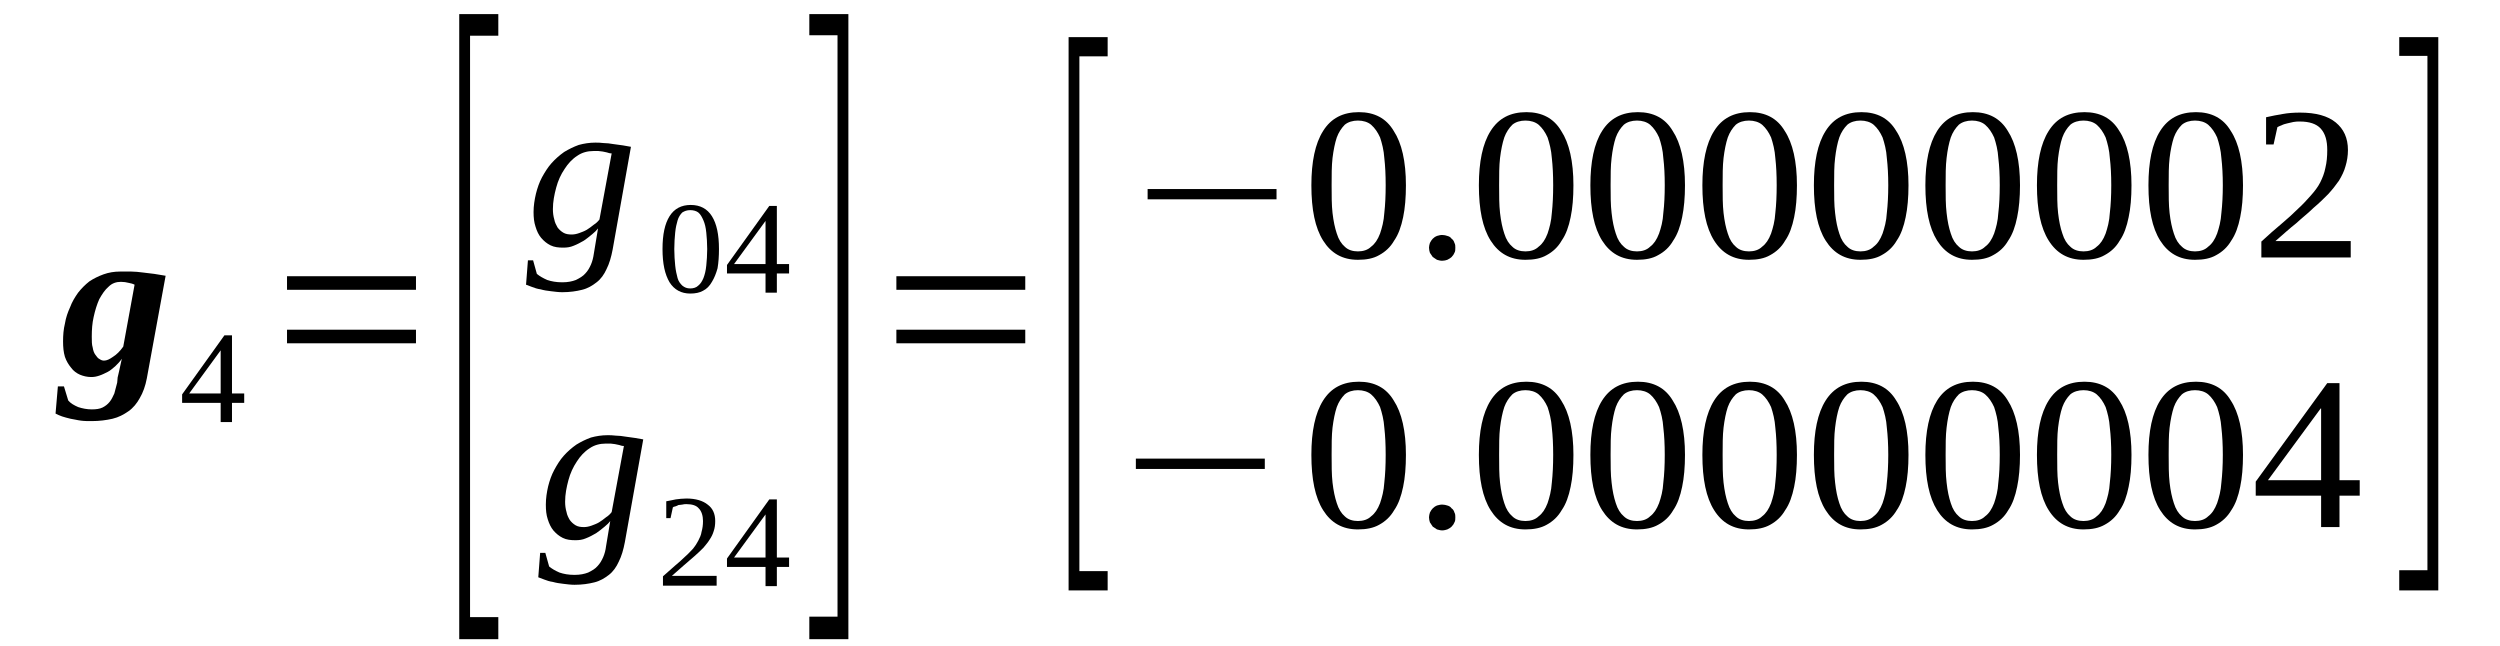 <?xml version='1.0' encoding='UTF-8'?>
<!-- This file was generated by dvisvgm 1.15.1 -->
<svg height='39pt' version='1.1' viewBox='0 -39 151 39' width='151pt' xmlns='http://www.w3.org/2000/svg' xmlns:xlink='http://www.w3.org/1999/xlink'>
<defs>
<clipPath id='clip1'>
<path clip-rule='evenodd' d='M0 -38.997H150.939V-0.028H0V-38.997'/>
</clipPath>
</defs>
<g id='page1'>
<g>
<path clip-path='url(#clip1)' d='M5.543 -18.664C5.543 -18.406 5.543 -18.18 5.598 -18.012C5.629 -17.812 5.684 -17.672 5.77 -17.559C5.855 -17.445 5.91 -17.359 6.023 -17.305C6.109 -17.246 6.195 -17.219 6.281 -17.219C6.453 -17.219 6.621 -17.305 6.82 -17.445C7.047 -17.586 7.246 -17.785 7.445 -18.066L8.129 -21.805C8.016 -21.863 7.902 -21.891 7.758 -21.918C7.645 -21.949 7.473 -21.977 7.305 -21.977C7.02 -21.977 6.766 -21.891 6.566 -21.691C6.336 -21.496 6.168 -21.238 5.996 -20.93C5.855 -20.617 5.742 -20.25 5.656 -19.852C5.57 -19.484 5.543 -19.086 5.543 -18.664ZM3.809 -18.379C3.809 -18.746 3.836 -19.117 3.922 -19.457C3.98 -19.824 4.094 -20.137 4.234 -20.445C4.348 -20.758 4.52 -21.043 4.719 -21.324C4.918 -21.578 5.145 -21.805 5.398 -22.004C5.656 -22.176 5.941 -22.316 6.254 -22.43C6.566 -22.543 6.906 -22.598 7.246 -22.598C7.473 -22.598 7.703 -22.598 7.93 -22.598S8.383 -22.57 8.609 -22.543C8.867 -22.516 9.094 -22.484 9.32 -22.457C9.551 -22.43 9.777 -22.371 10.004 -22.344L8.867 -16.141C8.781 -15.688 8.641 -15.293 8.441 -14.953C8.27 -14.641 8.043 -14.359 7.758 -14.16C7.473 -13.961 7.16 -13.793 6.793 -13.707C6.422 -13.621 5.996 -13.566 5.543 -13.566C5.316 -13.566 5.086 -13.566 4.887 -13.594C4.66 -13.621 4.461 -13.68 4.262 -13.707C4.063 -13.762 3.895 -13.793 3.75 -13.848C3.582 -13.906 3.469 -13.961 3.355 -14.02L3.496 -15.66H3.863L4.121 -14.812C4.262 -14.641 4.461 -14.527 4.719 -14.414C4.973 -14.328 5.258 -14.273 5.543 -14.273C5.797 -14.273 6.023 -14.301 6.195 -14.387C6.367 -14.473 6.508 -14.586 6.621 -14.726C6.734 -14.867 6.82 -15.039 6.906 -15.234C6.961 -15.434 7.02 -15.66 7.078 -15.887C7.078 -15.973 7.105 -16.086 7.105 -16.199C7.133 -16.312 7.16 -16.426 7.191 -16.566C7.219 -16.68 7.246 -16.82 7.277 -16.965C7.305 -17.078 7.332 -17.219 7.359 -17.332C7.246 -17.16 7.105 -17.02 6.961 -16.879C6.82 -16.766 6.68 -16.625 6.508 -16.539C6.336 -16.453 6.168 -16.367 5.996 -16.312C5.824 -16.254 5.684 -16.227 5.512 -16.227C5.258 -16.227 5.031 -16.285 4.832 -16.367C4.633 -16.453 4.434 -16.594 4.293 -16.793C4.148 -16.965 4.008 -17.191 3.922 -17.445C3.836 -17.727 3.809 -18.039 3.809 -18.379Z' fill-rule='evenodd'/>
<path clip-path='url(#clip1)' d='M14.012 -14.668V-13.508H13.328V-14.668H11V-15.179L13.555 -18.746H14.012V-15.234H14.75V-14.668H14.012ZM13.328 -17.84V-17.84L11.426 -15.234H13.328V-17.84Z' fill-rule='evenodd'/>
<path clip-path='url(#clip1)' d='M17.336 -18.265V-19.086H25.125V-18.265H17.336ZM17.336 -21.496V-22.316H25.125V-21.496H17.336Z' fill-rule='evenodd'/>
<path clip-path='url(#clip1)' d='M27.738 -0.394V-38.148H30.098V-36.843H28.391V-1.726H30.098V-0.394H27.738Z' fill-rule='evenodd'/>
<path clip-path='url(#clip1)' d='M34.531 -24.836C34.672 -24.836 34.816 -24.863 34.984 -24.922C35.129 -24.976 35.297 -25.035 35.441 -25.121C35.582 -25.203 35.723 -25.316 35.867 -25.429C36.008 -25.515 36.121 -25.629 36.207 -25.742L36.945 -29.734C36.832 -29.734 36.746 -29.765 36.66 -29.793C36.578 -29.82 36.492 -29.82 36.406 -29.847C36.32 -29.847 36.234 -29.878 36.148 -29.878C36.066 -29.878 35.953 -29.878 35.836 -29.878C35.496 -29.878 35.156 -29.793 34.871 -29.593C34.559 -29.394 34.305 -29.113 34.105 -28.8C33.875 -28.461 33.707 -28.093 33.594 -27.668C33.48 -27.242 33.395 -26.82 33.395 -26.367C33.395 -26.14 33.422 -25.941 33.48 -25.742C33.508 -25.574 33.594 -25.402 33.676 -25.261C33.762 -25.148 33.875 -25.035 34.02 -24.949C34.16 -24.863 34.332 -24.836 34.531 -24.836ZM36.121 -25.203C36.035 -25.09 35.922 -24.976 35.781 -24.863C35.609 -24.722 35.441 -24.582 35.27 -24.468C35.07 -24.355 34.871 -24.242 34.645 -24.156C34.445 -24.07 34.246 -24.043 34.02 -24.043C33.734 -24.043 33.48 -24.07 33.25 -24.183C33.023 -24.297 32.852 -24.441 32.684 -24.636C32.539 -24.808 32.426 -25.035 32.344 -25.316C32.258 -25.574 32.227 -25.855 32.227 -26.195C32.227 -26.562 32.285 -26.933 32.371 -27.3C32.457 -27.64 32.57 -27.98 32.738 -28.293C32.91 -28.601 33.082 -28.886 33.309 -29.14C33.535 -29.394 33.793 -29.621 34.074 -29.82C34.359 -29.992 34.645 -30.133 34.957 -30.246C35.27 -30.332 35.609 -30.386 35.953 -30.386C36.094 -30.386 36.266 -30.386 36.461 -30.359C36.66 -30.359 36.832 -30.332 37.031 -30.3C37.23 -30.273 37.43 -30.246 37.629 -30.218C37.797 -30.187 37.969 -30.16 38.109 -30.133L37.004 -23.929C36.918 -23.476 36.805 -23.082 36.633 -22.742C36.492 -22.429 36.293 -22.144 36.035 -21.949C35.781 -21.75 35.496 -21.578 35.156 -21.496C34.816 -21.41 34.418 -21.351 33.961 -21.351C33.734 -21.351 33.508 -21.383 33.281 -21.41C33.051 -21.437 32.852 -21.465 32.656 -21.523C32.457 -21.55 32.285 -21.609 32.145 -21.664C32 -21.722 31.859 -21.777 31.773 -21.804L31.887 -23.277H32.199L32.426 -22.457C32.598 -22.316 32.797 -22.203 33.051 -22.09C33.309 -22.004 33.594 -21.949 33.961 -21.949C34.305 -21.949 34.559 -22.004 34.785 -22.09C35.012 -22.203 35.211 -22.316 35.355 -22.484C35.496 -22.629 35.609 -22.824 35.695 -23.023C35.781 -23.222 35.836 -23.449 35.867 -23.675L36.121 -25.203Z' fill-rule='evenodd'/>
<path clip-path='url(#clip1)' d='M43.426 -23.957C43.426 -23.535 43.398 -23.136 43.34 -22.797C43.254 -22.484 43.141 -22.203 43 -21.976C42.855 -21.722 42.688 -21.55 42.461 -21.437C42.262 -21.324 42.004 -21.269 41.691 -21.269C41.152 -21.269 40.727 -21.496 40.441 -21.949C40.156 -22.429 40.016 -23.082 40.016 -23.957C40.016 -24.836 40.156 -25.488 40.441 -25.941C40.727 -26.394 41.152 -26.621 41.719 -26.621C42.289 -26.621 42.715 -26.394 43 -25.941C43.285 -25.488 43.426 -24.836 43.426 -23.957ZM42.715 -23.957C42.715 -24.328 42.688 -24.668 42.66 -24.949C42.629 -25.261 42.574 -25.488 42.488 -25.687C42.402 -25.882 42.316 -26.054 42.176 -26.168C42.062 -26.254 41.891 -26.308 41.691 -26.308S41.352 -26.254 41.211 -26.168C41.094 -26.054 40.98 -25.882 40.926 -25.687C40.867 -25.488 40.812 -25.261 40.781 -24.949C40.754 -24.668 40.727 -24.328 40.727 -23.957C40.727 -23.59 40.754 -23.25 40.781 -22.968C40.812 -22.656 40.867 -22.429 40.926 -22.203C40.98 -22.004 41.094 -21.863 41.211 -21.75C41.352 -21.636 41.492 -21.578 41.691 -21.578S42.062 -21.636 42.176 -21.75C42.316 -21.863 42.402 -22.004 42.488 -22.203C42.574 -22.429 42.629 -22.656 42.66 -22.968C42.688 -23.25 42.715 -23.59 42.715 -23.957Z' fill-rule='evenodd'/>
<path clip-path='url(#clip1)' d='M46.922 -22.484V-21.324H46.238V-22.484H43.91V-22.996L46.465 -26.562H46.922V-23.05H47.66V-22.484H46.922ZM46.238 -25.656V-25.656L44.336 -23.05H46.238V-25.656Z' fill-rule='evenodd'/>
<path clip-path='url(#clip1)' d='M35.27 -7.164C35.41 -7.164 35.555 -7.191 35.723 -7.25C35.867 -7.304 36.035 -7.363 36.18 -7.449C36.32 -7.531 36.461 -7.644 36.605 -7.757C36.746 -7.843 36.859 -7.957 36.945 -8.07L37.684 -12.062C37.57 -12.062 37.484 -12.093 37.402 -12.121C37.316 -12.148 37.23 -12.148 37.145 -12.175C37.059 -12.175 36.973 -12.207 36.891 -12.207C36.805 -12.207 36.691 -12.207 36.578 -12.207C36.234 -12.207 35.895 -12.121 35.609 -11.921C35.297 -11.722 35.043 -11.441 34.844 -11.129C34.617 -10.789 34.445 -10.421 34.332 -9.996C34.219 -9.57 34.133 -9.148 34.133 -8.695C34.133 -8.468 34.16 -8.269 34.219 -8.07C34.246 -7.902 34.332 -7.73 34.418 -7.589C34.5 -7.476 34.617 -7.363 34.758 -7.277S35.07 -7.164 35.27 -7.164ZM36.859 -7.531C36.777 -7.418 36.66 -7.304 36.52 -7.191C36.348 -7.05 36.18 -6.91 36.008 -6.797C35.809 -6.683 35.609 -6.57 35.383 -6.484C35.184 -6.398 34.984 -6.371 34.758 -6.371C34.473 -6.371 34.219 -6.398 33.992 -6.511C33.762 -6.625 33.594 -6.769 33.422 -6.964C33.281 -7.136 33.168 -7.363 33.082 -7.644C32.996 -7.902 32.969 -8.183 32.969 -8.523C32.969 -8.89 33.023 -9.261 33.109 -9.629C33.195 -9.968 33.309 -10.308 33.48 -10.621C33.648 -10.929 33.82 -11.214 34.047 -11.468C34.273 -11.722 34.531 -11.949 34.816 -12.148C35.098 -12.32 35.383 -12.461 35.695 -12.574C36.008 -12.66 36.348 -12.714 36.691 -12.714C36.832 -12.714 37.004 -12.714 37.203 -12.687C37.402 -12.687 37.57 -12.66 37.77 -12.629C37.969 -12.601 38.168 -12.574 38.367 -12.546C38.539 -12.515 38.707 -12.488 38.852 -12.461L37.742 -6.257C37.656 -5.804 37.543 -5.41 37.371 -5.07C37.23 -4.757 37.031 -4.472 36.777 -4.277C36.52 -4.078 36.234 -3.906 35.895 -3.824C35.555 -3.738 35.156 -3.679 34.699 -3.679C34.473 -3.679 34.246 -3.711 34.02 -3.738C33.793 -3.765 33.594 -3.793 33.395 -3.851C33.195 -3.879 33.023 -3.937 32.883 -3.992C32.738 -4.05 32.598 -4.105 32.512 -4.132L32.625 -5.605H32.938L33.168 -4.785C33.336 -4.644 33.535 -4.531 33.793 -4.418C34.047 -4.332 34.332 -4.277 34.699 -4.277C35.043 -4.277 35.297 -4.332 35.523 -4.418C35.754 -4.531 35.953 -4.644 36.094 -4.812C36.234 -4.957 36.348 -5.152 36.434 -5.351C36.52 -5.55 36.578 -5.777 36.605 -6.004L36.859 -7.531Z' fill-rule='evenodd'/>
<path clip-path='url(#clip1)' d='M43.285 -3.625H40.043V-4.191C40.328 -4.445 40.555 -4.644 40.781 -4.843C41.012 -5.039 41.211 -5.211 41.379 -5.379C41.578 -5.55 41.719 -5.718 41.863 -5.863C41.977 -6.004 42.09 -6.172 42.176 -6.343C42.262 -6.511 42.348 -6.683 42.375 -6.882C42.43 -7.078 42.461 -7.277 42.461 -7.531C42.461 -7.843 42.375 -8.129 42.203 -8.296C42.062 -8.468 41.805 -8.55 41.465 -8.55C41.379 -8.55 41.293 -8.55 41.211 -8.523C41.152 -8.523 41.066 -8.496 40.98 -8.496C40.926 -8.468 40.867 -8.437 40.781 -8.41C40.727 -8.41 40.668 -8.382 40.641 -8.355L40.5 -7.703H40.242V-8.722C40.441 -8.75 40.641 -8.808 40.812 -8.836C41.012 -8.863 41.238 -8.89 41.465 -8.89C42.031 -8.89 42.461 -8.75 42.742 -8.523C43.055 -8.296 43.199 -7.957 43.199 -7.531C43.199 -7.304 43.172 -7.109 43.113 -6.937C43.055 -6.738 42.973 -6.57 42.855 -6.398C42.773 -6.257 42.629 -6.089 42.488 -5.918C42.316 -5.75 42.148 -5.578 41.949 -5.41C41.75 -5.238 41.551 -5.07 41.324 -4.871C41.094 -4.672 40.84 -4.445 40.582 -4.218H43.285V-3.625Z' fill-rule='evenodd'/>
<path clip-path='url(#clip1)' d='M46.922 -4.757V-3.597H46.238V-4.757H43.91V-5.265L46.465 -8.836H46.922V-5.324H47.66V-4.757H46.922ZM46.238 -7.929V-7.929L44.336 -5.324H46.238V-7.929Z' fill-rule='evenodd'/>
<path clip-path='url(#clip1)' d='M51.242 -0.394H48.883V-1.754H50.586V-36.871H48.883V-38.148H51.242V-0.394Z' fill-rule='evenodd'/>
<path clip-path='url(#clip1)' d='M54.141 -18.265V-19.086H61.926V-18.265H54.141ZM54.141 -21.496V-22.316H61.926V-21.496H54.141Z' fill-rule='evenodd'/>
<path clip-path='url(#clip1)' d='M64.543 -3.339V-36.757H66.902V-35.597H65.195V-4.504H66.902V-3.339H64.543Z' fill-rule='evenodd'/>
<path clip-path='url(#clip1)' d='M69.316 -26.961V-27.582H77.102V-26.961H69.316Z' fill-rule='evenodd'/>
<path clip-path='url(#clip1)' d='M84.918 -27.808C84.918 -27.074 84.863 -26.422 84.75 -25.882C84.633 -25.316 84.465 -24.836 84.207 -24.468C83.981 -24.07 83.668 -23.789 83.301 -23.59C82.957 -23.39 82.531 -23.308 82.019 -23.308C81.082 -23.308 80.398 -23.703 79.918 -24.468C79.434 -25.234 79.207 -26.336 79.207 -27.808C79.207 -29.226 79.434 -30.332 79.918 -31.093C80.398 -31.859 81.109 -32.226 82.078 -32.226C83.016 -32.226 83.727 -31.859 84.18 -31.093C84.664 -30.359 84.918 -29.253 84.918 -27.808ZM83.695 -27.808C83.695 -28.433 83.668 -28.972 83.613 -29.453C83.582 -29.933 83.469 -30.359 83.356 -30.699C83.215 -31.011 83.043 -31.265 82.816 -31.465C82.617 -31.632 82.332 -31.718 82.019 -31.718S81.422 -31.632 81.223 -31.465C81.027 -31.265 80.856 -31.011 80.742 -30.699C80.629 -30.359 80.543 -29.933 80.484 -29.453C80.43 -28.972 80.43 -28.433 80.43 -27.808C80.43 -27.187 80.43 -26.621 80.484 -26.14C80.543 -25.628 80.629 -25.234 80.742 -24.894C80.856 -24.523 81.027 -24.269 81.223 -24.101C81.422 -23.902 81.707 -23.816 82.019 -23.816S82.617 -23.902 82.816 -24.101C83.043 -24.269 83.215 -24.523 83.356 -24.894C83.469 -25.234 83.582 -25.628 83.613 -26.14C83.668 -26.621 83.695 -27.187 83.695 -27.808Z' fill-rule='evenodd'/>
<path clip-path='url(#clip1)' d='M87.902 -24.043C87.902 -23.929 87.902 -23.816 87.848 -23.73C87.816 -23.648 87.762 -23.562 87.676 -23.476C87.617 -23.422 87.535 -23.363 87.418 -23.308C87.336 -23.277 87.223 -23.25 87.106 -23.25C86.992 -23.25 86.91 -23.277 86.793 -23.308C86.711 -23.363 86.625 -23.422 86.539 -23.476C86.481 -23.562 86.426 -23.648 86.367 -23.73C86.34 -23.816 86.312 -23.929 86.312 -24.043C86.312 -24.128 86.34 -24.242 86.367 -24.328C86.426 -24.441 86.481 -24.523 86.539 -24.582C86.625 -24.668 86.711 -24.722 86.793 -24.75C86.91 -24.781 86.992 -24.808 87.106 -24.808C87.223 -24.808 87.336 -24.781 87.418 -24.75C87.535 -24.722 87.617 -24.668 87.676 -24.582C87.762 -24.523 87.816 -24.441 87.848 -24.328C87.902 -24.242 87.902 -24.128 87.902 -24.043Z' fill-rule='evenodd'/>
<path clip-path='url(#clip1)' d='M95.035 -27.808C95.035 -27.074 94.981 -26.422 94.867 -25.882C94.754 -25.316 94.582 -24.836 94.324 -24.468C94.098 -24.07 93.785 -23.789 93.418 -23.59C93.074 -23.39 92.648 -23.308 92.137 -23.308C91.199 -23.308 90.519 -23.703 90.035 -24.468C89.551 -25.234 89.324 -26.336 89.324 -27.808C89.324 -29.226 89.551 -30.332 90.035 -31.093C90.519 -31.859 91.227 -32.226 92.195 -32.226C93.133 -32.226 93.844 -31.859 94.297 -31.093C94.781 -30.359 95.035 -29.253 95.035 -27.808ZM93.812 -27.808C93.812 -28.433 93.785 -28.972 93.731 -29.453C93.699 -29.933 93.586 -30.359 93.473 -30.699C93.332 -31.011 93.16 -31.265 92.934 -31.465C92.734 -31.632 92.449 -31.718 92.137 -31.718S91.539 -31.632 91.344 -31.465C91.144 -31.265 90.973 -31.011 90.859 -30.699C90.746 -30.359 90.66 -29.933 90.602 -29.453C90.547 -28.972 90.547 -28.433 90.547 -27.808C90.547 -27.187 90.547 -26.621 90.602 -26.14C90.66 -25.628 90.746 -25.234 90.859 -24.894C90.973 -24.523 91.144 -24.269 91.344 -24.101C91.539 -23.902 91.824 -23.816 92.137 -23.816S92.734 -23.902 92.934 -24.101C93.16 -24.269 93.332 -24.523 93.473 -24.894C93.586 -25.234 93.699 -25.628 93.731 -26.14C93.785 -26.621 93.812 -27.187 93.812 -27.808Z' fill-rule='evenodd'/>
<path clip-path='url(#clip1)' d='M101.773 -27.808C101.773 -27.074 101.715 -26.422 101.602 -25.882C101.488 -25.316 101.316 -24.836 101.062 -24.468C100.836 -24.07 100.523 -23.789 100.152 -23.59C99.812 -23.39 99.383 -23.308 98.875 -23.308C97.934 -23.308 97.254 -23.703 96.769 -24.468C96.285 -25.234 96.059 -26.336 96.059 -27.808C96.059 -29.226 96.285 -30.332 96.769 -31.093C97.254 -31.859 97.965 -32.226 98.93 -32.226C99.867 -32.226 100.578 -31.859 101.031 -31.093C101.516 -30.359 101.773 -29.253 101.773 -27.808ZM100.551 -27.808C100.551 -28.433 100.523 -28.972 100.465 -29.453C100.438 -29.933 100.324 -30.359 100.207 -30.699C100.066 -31.011 99.894 -31.265 99.668 -31.465C99.469 -31.632 99.188 -31.718 98.875 -31.718C98.559 -31.718 98.277 -31.632 98.078 -31.465C97.879 -31.265 97.707 -31.011 97.594 -30.699C97.481 -30.359 97.394 -29.933 97.34 -29.453C97.281 -28.972 97.281 -28.433 97.281 -27.808C97.281 -27.187 97.281 -26.621 97.34 -26.14C97.394 -25.628 97.481 -25.234 97.594 -24.894C97.707 -24.523 97.879 -24.269 98.078 -24.101C98.277 -23.902 98.559 -23.816 98.875 -23.816C99.188 -23.816 99.469 -23.902 99.668 -24.101C99.894 -24.269 100.066 -24.523 100.207 -24.894C100.324 -25.234 100.438 -25.628 100.465 -26.14C100.523 -26.621 100.551 -27.187 100.551 -27.808Z' fill-rule='evenodd'/>
<path clip-path='url(#clip1)' d='M108.535 -27.808C108.535 -27.074 108.481 -26.422 108.367 -25.882C108.25 -25.316 108.082 -24.836 107.824 -24.468C107.598 -24.07 107.285 -23.789 106.918 -23.59C106.574 -23.39 106.148 -23.308 105.637 -23.308C104.699 -23.308 104.016 -23.703 103.535 -24.468C103.051 -25.234 102.824 -26.336 102.824 -27.808C102.824 -29.226 103.051 -30.332 103.535 -31.093C104.016 -31.859 104.727 -32.226 105.695 -32.226C106.633 -32.226 107.344 -31.859 107.797 -31.093C108.281 -30.359 108.535 -29.253 108.535 -27.808ZM107.312 -27.808C107.312 -28.433 107.285 -28.972 107.23 -29.453C107.199 -29.933 107.086 -30.359 106.973 -30.699C106.832 -31.011 106.66 -31.265 106.434 -31.465C106.234 -31.632 105.949 -31.718 105.637 -31.718C105.324 -31.718 105.039 -31.632 104.84 -31.465C104.641 -31.265 104.473 -31.011 104.359 -30.699C104.246 -30.359 104.16 -29.933 104.102 -29.453C104.047 -28.972 104.047 -28.433 104.047 -27.808C104.047 -27.187 104.047 -26.621 104.102 -26.14C104.16 -25.628 104.246 -25.234 104.359 -24.894C104.473 -24.523 104.641 -24.269 104.84 -24.101C105.039 -23.902 105.324 -23.816 105.637 -23.816C105.949 -23.816 106.234 -23.902 106.434 -24.101C106.66 -24.269 106.832 -24.523 106.973 -24.894C107.086 -25.234 107.199 -25.628 107.23 -26.14C107.285 -26.621 107.312 -27.187 107.312 -27.808Z' fill-rule='evenodd'/>
<path clip-path='url(#clip1)' d='M115.273 -27.808C115.273 -27.074 115.215 -26.422 115.102 -25.882C114.988 -25.316 114.816 -24.836 114.562 -24.468C114.332 -24.07 114.02 -23.789 113.652 -23.59C113.309 -23.39 112.883 -23.308 112.371 -23.308C111.434 -23.308 110.754 -23.703 110.27 -24.468C109.785 -25.234 109.559 -26.336 109.559 -27.808C109.559 -29.226 109.785 -30.332 110.27 -31.093C110.754 -31.859 111.465 -32.226 112.43 -32.226C113.367 -32.226 114.078 -31.859 114.531 -31.093C115.016 -30.359 115.273 -29.253 115.273 -27.808ZM114.051 -27.808C114.051 -28.433 114.02 -28.972 113.965 -29.453C113.937 -29.933 113.82 -30.359 113.707 -30.699C113.566 -31.011 113.395 -31.265 113.168 -31.465C112.969 -31.632 112.684 -31.718 112.371 -31.718C112.059 -31.718 111.777 -31.632 111.578 -31.465C111.379 -31.265 111.207 -31.011 111.094 -30.699C110.98 -30.359 110.895 -29.933 110.84 -29.453C110.781 -28.972 110.781 -28.433 110.781 -27.808C110.781 -27.187 110.781 -26.621 110.84 -26.14C110.895 -25.628 110.98 -25.234 111.094 -24.894C111.207 -24.523 111.379 -24.269 111.578 -24.101C111.777 -23.902 112.059 -23.816 112.371 -23.816C112.684 -23.816 112.969 -23.902 113.168 -24.101C113.395 -24.269 113.566 -24.523 113.707 -24.894C113.82 -25.234 113.937 -25.628 113.965 -26.14C114.02 -26.621 114.051 -27.187 114.051 -27.808Z' fill-rule='evenodd'/>
<path clip-path='url(#clip1)' d='M122.008 -27.808C122.008 -27.074 121.949 -26.422 121.836 -25.882C121.723 -25.316 121.551 -24.836 121.297 -24.468C121.07 -24.07 120.758 -23.789 120.387 -23.59C120.047 -23.39 119.621 -23.308 119.109 -23.308C118.172 -23.308 117.488 -23.703 117.004 -24.468C116.523 -25.234 116.293 -26.336 116.293 -27.808C116.293 -29.226 116.523 -30.332 117.004 -31.093C117.488 -31.859 118.199 -32.226 119.164 -32.226C120.101 -32.226 120.813 -31.859 121.27 -31.093C121.75 -30.359 122.008 -29.253 122.008 -27.808ZM120.785 -27.808C120.785 -28.433 120.758 -28.972 120.699 -29.453C120.672 -29.933 120.558 -30.359 120.445 -30.699C120.301 -31.011 120.133 -31.265 119.902 -31.465C119.703 -31.632 119.422 -31.718 119.109 -31.718C118.797 -31.718 118.512 -31.632 118.312 -31.465C118.113 -31.265 117.941 -31.011 117.828 -30.699C117.715 -30.359 117.629 -29.933 117.574 -29.453C117.516 -28.972 117.516 -28.433 117.516 -27.808C117.516 -27.187 117.516 -26.621 117.574 -26.14C117.629 -25.628 117.715 -25.234 117.828 -24.894C117.941 -24.523 118.113 -24.269 118.312 -24.101C118.512 -23.902 118.797 -23.816 119.109 -23.816C119.422 -23.816 119.703 -23.902 119.902 -24.101C120.133 -24.269 120.301 -24.523 120.445 -24.894C120.558 -25.234 120.672 -25.628 120.699 -26.14C120.758 -26.621 120.785 -27.187 120.785 -27.808Z' fill-rule='evenodd'/>
<path clip-path='url(#clip1)' d='M128.742 -27.808C128.742 -27.074 128.687 -26.422 128.57 -25.882C128.457 -25.316 128.289 -24.836 128.031 -24.468C127.805 -24.07 127.492 -23.789 127.121 -23.59C126.781 -23.39 126.356 -23.308 125.844 -23.308C124.906 -23.308 124.223 -23.703 123.742 -24.468C123.258 -25.234 123.031 -26.336 123.031 -27.808C123.031 -29.226 123.258 -30.332 123.742 -31.093C124.223 -31.859 124.934 -32.226 125.902 -32.226C126.84 -32.226 127.551 -31.859 128.004 -31.093C128.488 -30.359 128.742 -29.253 128.742 -27.808ZM127.52 -27.808C127.52 -28.433 127.492 -28.972 127.434 -29.453C127.406 -29.933 127.293 -30.359 127.18 -30.699C127.039 -31.011 126.867 -31.265 126.641 -31.465C126.441 -31.632 126.156 -31.718 125.844 -31.718S125.246 -31.632 125.047 -31.465C124.848 -31.265 124.68 -31.011 124.567 -30.699C124.449 -30.359 124.367 -29.933 124.308 -29.453C124.254 -28.972 124.254 -28.433 124.254 -27.808C124.254 -27.187 124.254 -26.621 124.308 -26.14C124.367 -25.628 124.449 -25.234 124.567 -24.894C124.68 -24.523 124.848 -24.269 125.047 -24.101C125.246 -23.902 125.531 -23.816 125.844 -23.816S126.441 -23.902 126.641 -24.101C126.867 -24.269 127.039 -24.523 127.18 -24.894C127.293 -25.234 127.406 -25.628 127.434 -26.14C127.492 -26.621 127.52 -27.187 127.52 -27.808Z' fill-rule='evenodd'/>
<path clip-path='url(#clip1)' d='M135.477 -27.808C135.477 -27.074 135.422 -26.422 135.308 -25.882C135.195 -25.316 135.023 -24.836 134.77 -24.468C134.539 -24.07 134.227 -23.789 133.859 -23.59C133.516 -23.39 133.09 -23.308 132.578 -23.308C131.641 -23.308 130.961 -23.703 130.476 -24.468C129.992 -25.234 129.766 -26.336 129.766 -27.808C129.766 -29.226 129.992 -30.332 130.476 -31.093C130.961 -31.859 131.668 -32.226 132.637 -32.226C133.574 -32.226 134.285 -31.859 134.738 -31.093C135.223 -30.359 135.477 -29.253 135.477 -27.808ZM134.258 -27.808C134.258 -28.433 134.227 -28.972 134.172 -29.453C134.141 -29.933 134.027 -30.359 133.914 -30.699C133.773 -31.011 133.602 -31.265 133.375 -31.465C133.176 -31.632 132.891 -31.718 132.578 -31.718C132.266 -31.718 131.984 -31.632 131.785 -31.465C131.586 -31.265 131.414 -31.011 131.301 -30.699C131.188 -30.359 131.101 -29.933 131.043 -29.453C130.988 -28.972 130.988 -28.433 130.988 -27.808C130.988 -27.187 130.988 -26.621 131.043 -26.14C131.101 -25.628 131.188 -25.234 131.301 -24.894C131.414 -24.523 131.586 -24.269 131.785 -24.101C131.984 -23.902 132.266 -23.816 132.578 -23.816C132.891 -23.816 133.176 -23.902 133.375 -24.101C133.602 -24.269 133.773 -24.523 133.914 -24.894C134.027 -25.234 134.141 -25.628 134.172 -26.14C134.227 -26.621 134.258 -27.187 134.258 -27.808Z' fill-rule='evenodd'/>
<path clip-path='url(#clip1)' d='M141.984 -23.449H136.586V-24.41C137.012 -24.808 137.437 -25.175 137.809 -25.488C138.18 -25.8 138.52 -26.109 138.805 -26.394C139.086 -26.648 139.344 -26.933 139.57 -27.187S139.996 -27.695 140.141 -27.98C140.281 -28.261 140.394 -28.547 140.453 -28.859C140.535 -29.199 140.566 -29.539 140.566 -29.933C140.566 -30.5 140.453 -30.925 140.168 -31.238C139.91 -31.519 139.484 -31.66 138.918 -31.66C138.773 -31.66 138.66 -31.66 138.52 -31.632C138.379 -31.605 138.262 -31.578 138.148 -31.547C138.035 -31.519 137.922 -31.492 137.809 -31.433C137.723 -31.406 137.609 -31.351 137.555 -31.32L137.324 -30.273H136.871V-31.918C137.211 -32 137.555 -32.058 137.867 -32.113C138.18 -32.172 138.547 -32.199 138.918 -32.199C139.883 -32.199 140.594 -32 141.078 -31.605C141.559 -31.207 141.816 -30.672 141.816 -29.933C141.816 -29.593 141.758 -29.253 141.672 -28.972C141.59 -28.66 141.445 -28.375 141.277 -28.093C141.078 -27.808 140.879 -27.554 140.621 -27.273C140.367 -27.015 140.082 -26.734 139.742 -26.449C139.43 -26.14 139.058 -25.855 138.691 -25.515C138.293 -25.203 137.894 -24.836 137.437 -24.441H141.984V-23.449Z' fill-rule='evenodd'/>
<path clip-path='url(#clip1)' d='M68.606 -10.675V-11.3H76.394V-10.675H68.606Z' fill-rule='evenodd'/>
<path clip-path='url(#clip1)' d='M84.918 -11.527C84.918 -10.789 84.863 -10.136 84.75 -9.601C84.633 -9.035 84.465 -8.55 84.207 -8.183C83.981 -7.789 83.668 -7.504 83.301 -7.304C82.957 -7.109 82.531 -7.023 82.019 -7.023C81.082 -7.023 80.398 -7.418 79.918 -8.183C79.434 -8.949 79.207 -10.054 79.207 -11.527C79.207 -12.941 79.434 -14.046 79.918 -14.812C80.398 -15.574 81.109 -15.945 82.078 -15.945C83.016 -15.945 83.727 -15.574 84.18 -14.812C84.664 -14.074 84.918 -12.968 84.918 -11.527ZM83.695 -11.527C83.695 -12.148 83.668 -12.687 83.613 -13.168C83.582 -13.648 83.469 -14.074 83.356 -14.414C83.215 -14.726 83.043 -14.98 82.816 -15.179C82.617 -15.347 82.332 -15.433 82.019 -15.433S81.422 -15.347 81.223 -15.179C81.027 -14.98 80.856 -14.726 80.742 -14.414C80.629 -14.074 80.543 -13.648 80.484 -13.168C80.43 -12.687 80.43 -12.148 80.43 -11.527C80.43 -10.902 80.43 -10.336 80.484 -9.855C80.543 -9.343 80.629 -8.949 80.742 -8.609C80.856 -8.242 81.027 -7.984 81.223 -7.816C81.422 -7.617 81.707 -7.531 82.019 -7.531S82.617 -7.617 82.816 -7.816C83.043 -7.984 83.215 -8.242 83.356 -8.609C83.469 -8.949 83.582 -9.343 83.613 -9.855C83.668 -10.336 83.695 -10.902 83.695 -11.527Z' fill-rule='evenodd'/>
<path clip-path='url(#clip1)' d='M87.902 -7.757C87.902 -7.644 87.902 -7.531 87.848 -7.449C87.816 -7.363 87.762 -7.277 87.676 -7.191C87.617 -7.136 87.535 -7.078 87.418 -7.023C87.336 -6.996 87.223 -6.964 87.106 -6.964C86.992 -6.964 86.91 -6.996 86.793 -7.023C86.711 -7.078 86.625 -7.136 86.539 -7.191C86.481 -7.277 86.426 -7.363 86.367 -7.449C86.34 -7.531 86.312 -7.644 86.312 -7.757C86.312 -7.843 86.34 -7.957 86.367 -8.043C86.426 -8.156 86.481 -8.242 86.539 -8.296C86.625 -8.382 86.711 -8.437 86.793 -8.468C86.91 -8.496 86.992 -8.523 87.106 -8.523C87.223 -8.523 87.336 -8.496 87.418 -8.468C87.535 -8.437 87.617 -8.382 87.676 -8.296C87.762 -8.242 87.816 -8.156 87.848 -8.043C87.902 -7.957 87.902 -7.843 87.902 -7.757Z' fill-rule='evenodd'/>
<path clip-path='url(#clip1)' d='M95.035 -11.527C95.035 -10.789 94.981 -10.136 94.867 -9.601C94.754 -9.035 94.582 -8.55 94.324 -8.183C94.098 -7.789 93.785 -7.504 93.418 -7.304C93.074 -7.109 92.648 -7.023 92.137 -7.023C91.199 -7.023 90.519 -7.418 90.035 -8.183C89.551 -8.949 89.324 -10.054 89.324 -11.527C89.324 -12.941 89.551 -14.046 90.035 -14.812C90.519 -15.574 91.227 -15.945 92.195 -15.945C93.133 -15.945 93.844 -15.574 94.297 -14.812C94.781 -14.074 95.035 -12.968 95.035 -11.527ZM93.812 -11.527C93.812 -12.148 93.785 -12.687 93.731 -13.168C93.699 -13.648 93.586 -14.074 93.473 -14.414C93.332 -14.726 93.16 -14.98 92.934 -15.179C92.734 -15.347 92.449 -15.433 92.137 -15.433S91.539 -15.347 91.344 -15.179C91.144 -14.98 90.973 -14.726 90.859 -14.414C90.746 -14.074 90.66 -13.648 90.602 -13.168C90.547 -12.687 90.547 -12.148 90.547 -11.527C90.547 -10.902 90.547 -10.336 90.602 -9.855C90.66 -9.343 90.746 -8.949 90.859 -8.609C90.973 -8.242 91.144 -7.984 91.344 -7.816C91.539 -7.617 91.824 -7.531 92.137 -7.531S92.734 -7.617 92.934 -7.816C93.16 -7.984 93.332 -8.242 93.473 -8.609C93.586 -8.949 93.699 -9.343 93.731 -9.855C93.785 -10.336 93.812 -10.902 93.812 -11.527Z' fill-rule='evenodd'/>
<path clip-path='url(#clip1)' d='M101.773 -11.527C101.773 -10.789 101.715 -10.136 101.602 -9.601C101.488 -9.035 101.316 -8.55 101.062 -8.183C100.836 -7.789 100.523 -7.504 100.152 -7.304C99.812 -7.109 99.383 -7.023 98.875 -7.023C97.934 -7.023 97.254 -7.418 96.769 -8.183C96.285 -8.949 96.059 -10.054 96.059 -11.527C96.059 -12.941 96.285 -14.046 96.769 -14.812C97.254 -15.574 97.965 -15.945 98.93 -15.945C99.867 -15.945 100.578 -15.574 101.031 -14.812C101.516 -14.074 101.773 -12.968 101.773 -11.527ZM100.551 -11.527C100.551 -12.148 100.523 -12.687 100.465 -13.168C100.438 -13.648 100.324 -14.074 100.207 -14.414C100.066 -14.726 99.894 -14.98 99.668 -15.179C99.469 -15.347 99.188 -15.433 98.875 -15.433C98.559 -15.433 98.277 -15.347 98.078 -15.179C97.879 -14.98 97.707 -14.726 97.594 -14.414C97.481 -14.074 97.394 -13.648 97.34 -13.168C97.281 -12.687 97.281 -12.148 97.281 -11.527C97.281 -10.902 97.281 -10.336 97.34 -9.855C97.394 -9.343 97.481 -8.949 97.594 -8.609C97.707 -8.242 97.879 -7.984 98.078 -7.816C98.277 -7.617 98.559 -7.531 98.875 -7.531C99.188 -7.531 99.469 -7.617 99.668 -7.816C99.894 -7.984 100.066 -8.242 100.207 -8.609C100.324 -8.949 100.438 -9.343 100.465 -9.855C100.523 -10.336 100.551 -10.902 100.551 -11.527Z' fill-rule='evenodd'/>
<path clip-path='url(#clip1)' d='M108.535 -11.527C108.535 -10.789 108.481 -10.136 108.367 -9.601C108.25 -9.035 108.082 -8.55 107.824 -8.183C107.598 -7.789 107.285 -7.504 106.918 -7.304C106.574 -7.109 106.148 -7.023 105.637 -7.023C104.699 -7.023 104.016 -7.418 103.535 -8.183C103.051 -8.949 102.824 -10.054 102.824 -11.527C102.824 -12.941 103.051 -14.046 103.535 -14.812C104.016 -15.574 104.727 -15.945 105.695 -15.945C106.633 -15.945 107.344 -15.574 107.797 -14.812C108.281 -14.074 108.535 -12.968 108.535 -11.527ZM107.312 -11.527C107.312 -12.148 107.285 -12.687 107.23 -13.168C107.199 -13.648 107.086 -14.074 106.973 -14.414C106.832 -14.726 106.66 -14.98 106.434 -15.179C106.234 -15.347 105.949 -15.433 105.637 -15.433C105.324 -15.433 105.039 -15.347 104.84 -15.179C104.641 -14.98 104.473 -14.726 104.359 -14.414C104.246 -14.074 104.16 -13.648 104.102 -13.168C104.047 -12.687 104.047 -12.148 104.047 -11.527C104.047 -10.902 104.047 -10.336 104.102 -9.855C104.16 -9.343 104.246 -8.949 104.359 -8.609C104.473 -8.242 104.641 -7.984 104.84 -7.816C105.039 -7.617 105.324 -7.531 105.637 -7.531C105.949 -7.531 106.234 -7.617 106.434 -7.816C106.66 -7.984 106.832 -8.242 106.973 -8.609C107.086 -8.949 107.199 -9.343 107.23 -9.855C107.285 -10.336 107.312 -10.902 107.312 -11.527Z' fill-rule='evenodd'/>
<path clip-path='url(#clip1)' d='M115.273 -11.527C115.273 -10.789 115.215 -10.136 115.102 -9.601C114.988 -9.035 114.816 -8.55 114.562 -8.183C114.332 -7.789 114.02 -7.504 113.652 -7.304C113.309 -7.109 112.883 -7.023 112.371 -7.023C111.434 -7.023 110.754 -7.418 110.27 -8.183C109.785 -8.949 109.559 -10.054 109.559 -11.527C109.559 -12.941 109.785 -14.046 110.27 -14.812C110.754 -15.574 111.465 -15.945 112.43 -15.945C113.367 -15.945 114.078 -15.574 114.531 -14.812C115.016 -14.074 115.273 -12.968 115.273 -11.527ZM114.051 -11.527C114.051 -12.148 114.02 -12.687 113.965 -13.168C113.937 -13.648 113.82 -14.074 113.707 -14.414C113.566 -14.726 113.395 -14.98 113.168 -15.179C112.969 -15.347 112.684 -15.433 112.371 -15.433C112.059 -15.433 111.777 -15.347 111.578 -15.179C111.379 -14.98 111.207 -14.726 111.094 -14.414C110.98 -14.074 110.895 -13.648 110.84 -13.168C110.781 -12.687 110.781 -12.148 110.781 -11.527C110.781 -10.902 110.781 -10.336 110.84 -9.855C110.895 -9.343 110.98 -8.949 111.094 -8.609C111.207 -8.242 111.379 -7.984 111.578 -7.816C111.777 -7.617 112.059 -7.531 112.371 -7.531C112.684 -7.531 112.969 -7.617 113.168 -7.816C113.395 -7.984 113.566 -8.242 113.707 -8.609C113.82 -8.949 113.937 -9.343 113.965 -9.855C114.02 -10.336 114.051 -10.902 114.051 -11.527Z' fill-rule='evenodd'/>
<path clip-path='url(#clip1)' d='M122.008 -11.527C122.008 -10.789 121.949 -10.136 121.836 -9.601C121.723 -9.035 121.551 -8.55 121.297 -8.183C121.07 -7.789 120.758 -7.504 120.387 -7.304C120.047 -7.109 119.621 -7.023 119.109 -7.023C118.172 -7.023 117.488 -7.418 117.004 -8.183C116.523 -8.949 116.293 -10.054 116.293 -11.527C116.293 -12.941 116.523 -14.046 117.004 -14.812C117.488 -15.574 118.199 -15.945 119.164 -15.945C120.101 -15.945 120.813 -15.574 121.27 -14.812C121.75 -14.074 122.008 -12.968 122.008 -11.527ZM120.785 -11.527C120.785 -12.148 120.758 -12.687 120.699 -13.168C120.672 -13.648 120.558 -14.074 120.445 -14.414C120.301 -14.726 120.133 -14.98 119.902 -15.179C119.703 -15.347 119.422 -15.433 119.109 -15.433C118.797 -15.433 118.512 -15.347 118.312 -15.179C118.113 -14.98 117.941 -14.726 117.828 -14.414C117.715 -14.074 117.629 -13.648 117.574 -13.168C117.516 -12.687 117.516 -12.148 117.516 -11.527C117.516 -10.902 117.516 -10.336 117.574 -9.855C117.629 -9.343 117.715 -8.949 117.828 -8.609C117.941 -8.242 118.113 -7.984 118.312 -7.816C118.512 -7.617 118.797 -7.531 119.109 -7.531C119.422 -7.531 119.703 -7.617 119.902 -7.816C120.133 -7.984 120.301 -8.242 120.445 -8.609C120.558 -8.949 120.672 -9.343 120.699 -9.855C120.758 -10.336 120.785 -10.902 120.785 -11.527Z' fill-rule='evenodd'/>
<path clip-path='url(#clip1)' d='M128.742 -11.527C128.742 -10.789 128.687 -10.136 128.57 -9.601C128.457 -9.035 128.289 -8.55 128.031 -8.183C127.805 -7.789 127.492 -7.504 127.121 -7.304C126.781 -7.109 126.356 -7.023 125.844 -7.023C124.906 -7.023 124.223 -7.418 123.742 -8.183C123.258 -8.949 123.031 -10.054 123.031 -11.527C123.031 -12.941 123.258 -14.046 123.742 -14.812C124.223 -15.574 124.934 -15.945 125.902 -15.945C126.84 -15.945 127.551 -15.574 128.004 -14.812C128.488 -14.074 128.742 -12.968 128.742 -11.527ZM127.52 -11.527C127.52 -12.148 127.492 -12.687 127.434 -13.168C127.406 -13.648 127.293 -14.074 127.18 -14.414C127.039 -14.726 126.867 -14.98 126.641 -15.179C126.441 -15.347 126.156 -15.433 125.844 -15.433S125.246 -15.347 125.047 -15.179C124.848 -14.98 124.68 -14.726 124.567 -14.414C124.449 -14.074 124.367 -13.648 124.308 -13.168C124.254 -12.687 124.254 -12.148 124.254 -11.527C124.254 -10.902 124.254 -10.336 124.308 -9.855C124.367 -9.343 124.449 -8.949 124.567 -8.609C124.68 -8.242 124.848 -7.984 125.047 -7.816C125.246 -7.617 125.531 -7.531 125.844 -7.531S126.441 -7.617 126.641 -7.816C126.867 -7.984 127.039 -8.242 127.18 -8.609C127.293 -8.949 127.406 -9.343 127.434 -9.855C127.492 -10.336 127.52 -10.902 127.52 -11.527Z' fill-rule='evenodd'/>
<path clip-path='url(#clip1)' d='M135.477 -11.527C135.477 -10.789 135.422 -10.136 135.308 -9.601C135.195 -9.035 135.023 -8.55 134.77 -8.183C134.539 -7.789 134.227 -7.504 133.859 -7.304C133.516 -7.109 133.09 -7.023 132.578 -7.023C131.641 -7.023 130.961 -7.418 130.476 -8.183C129.992 -8.949 129.766 -10.054 129.766 -11.527C129.766 -12.941 129.992 -14.046 130.476 -14.812C130.961 -15.574 131.668 -15.945 132.637 -15.945C133.574 -15.945 134.285 -15.574 134.738 -14.812C135.223 -14.074 135.477 -12.968 135.477 -11.527ZM134.258 -11.527C134.258 -12.148 134.227 -12.687 134.172 -13.168C134.141 -13.648 134.027 -14.074 133.914 -14.414C133.773 -14.726 133.602 -14.98 133.375 -15.179C133.176 -15.347 132.891 -15.433 132.578 -15.433C132.266 -15.433 131.984 -15.347 131.785 -15.179C131.586 -14.98 131.414 -14.726 131.301 -14.414C131.188 -14.074 131.101 -13.648 131.043 -13.168C130.988 -12.687 130.988 -12.148 130.988 -11.527C130.988 -10.902 130.988 -10.336 131.043 -9.855C131.101 -9.343 131.188 -8.949 131.301 -8.609C131.414 -8.242 131.586 -7.984 131.785 -7.816C131.984 -7.617 132.266 -7.531 132.578 -7.531C132.891 -7.531 133.176 -7.617 133.375 -7.816C133.602 -7.984 133.773 -8.242 133.914 -8.609C134.027 -8.949 134.141 -9.343 134.172 -9.855C134.227 -10.336 134.258 -10.902 134.258 -11.527Z' fill-rule='evenodd'/>
<path clip-path='url(#clip1)' d='M141.305 -9.062V-7.164H140.195V-9.062H136.246V-9.91L140.566 -15.859H141.305V-9.996H142.527V-9.062H141.305ZM140.195 -14.328H140.168L136.984 -9.996H140.195V-14.328Z' fill-rule='evenodd'/>
<path clip-path='url(#clip1)' d='M147.273 -3.339H144.914V-4.558H146.617V-35.625H144.914V-36.757H147.273V-3.339Z' fill-rule='evenodd'/>
</g>
</g>
</svg>

